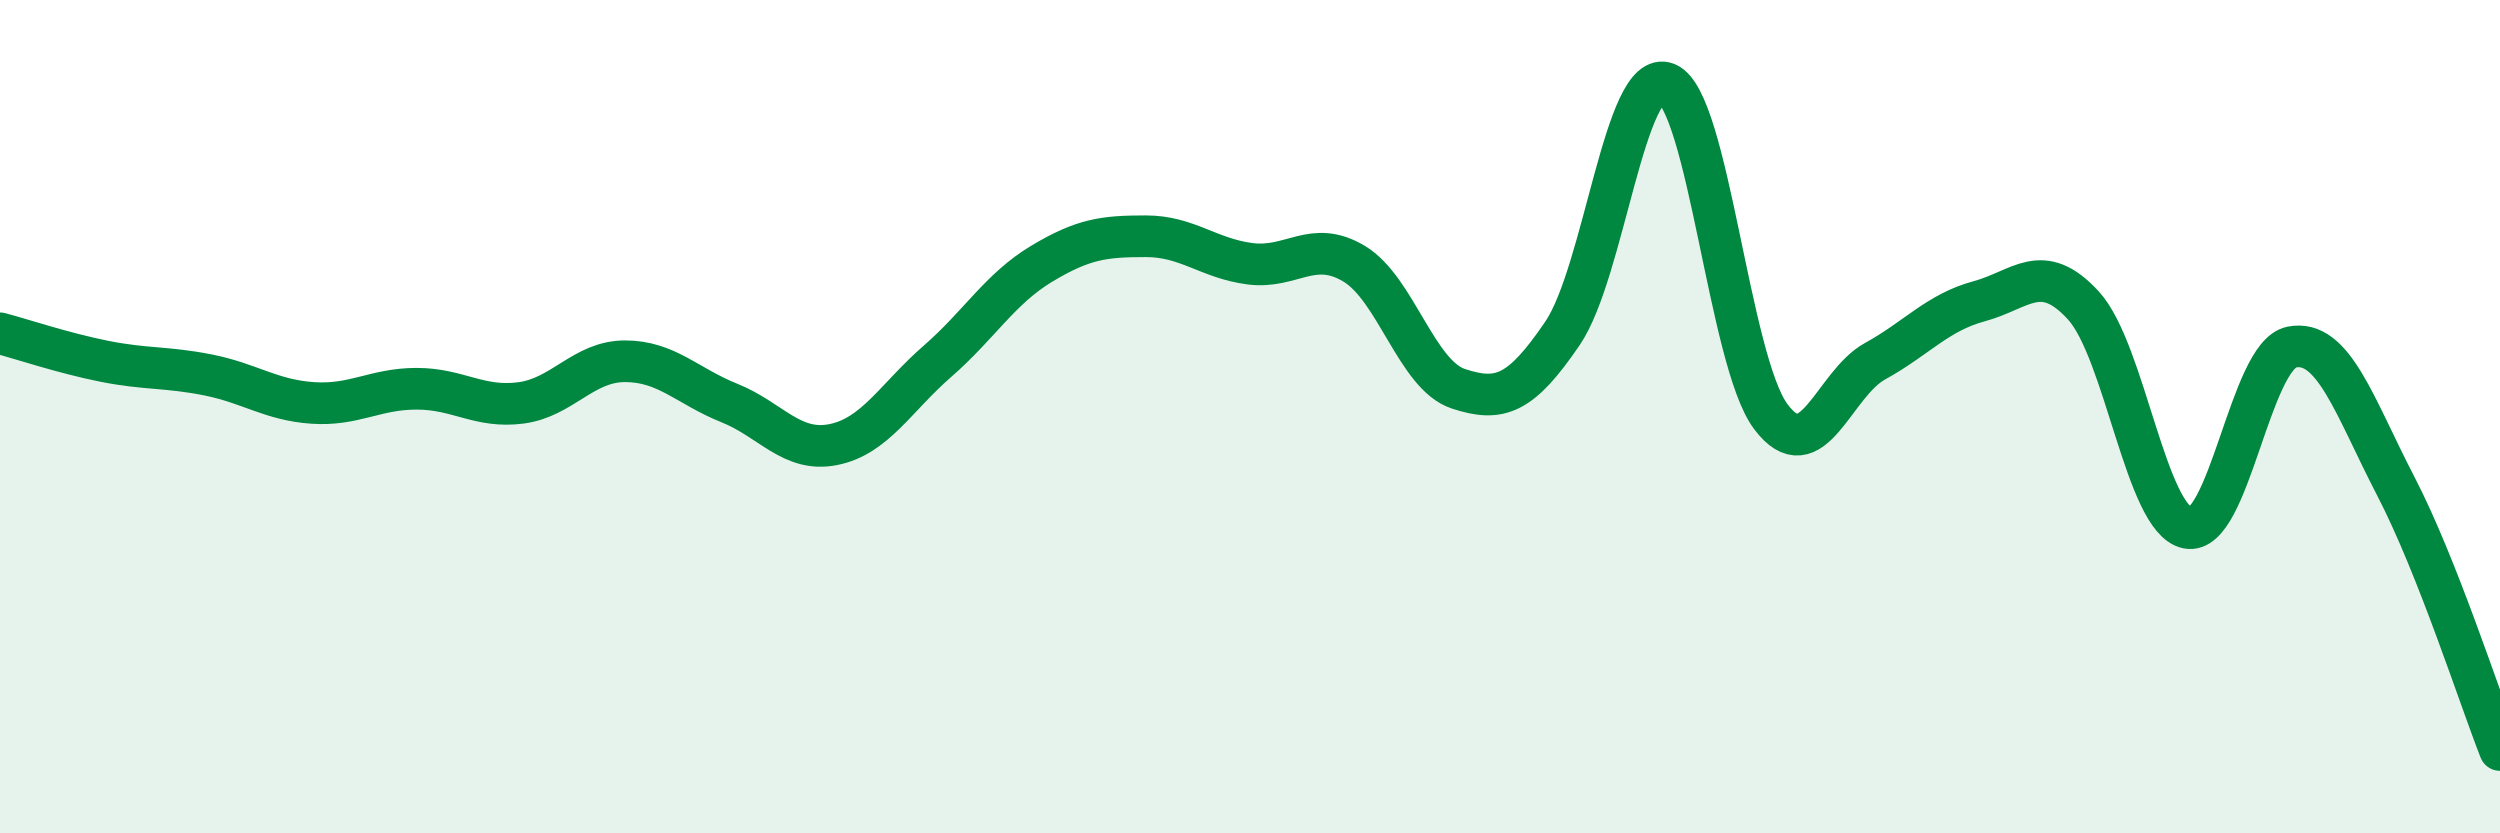 
    <svg width="60" height="20" viewBox="0 0 60 20" xmlns="http://www.w3.org/2000/svg">
      <path
        d="M 0,8 C 0.5,8.13 1.5,8.47 2.5,8.67 C 3.5,8.87 4,8.8 5,9 C 6,9.2 6.5,9.6 7.5,9.67 C 8.5,9.74 9,9.33 10,9.33 C 11,9.33 11.5,9.8 12.5,9.67 C 13.5,9.54 14,8.67 15,8.67 C 16,8.67 16.5,9.27 17.5,9.67 C 18.5,10.07 19,10.87 20,10.67 C 21,10.47 21.5,9.54 22.5,8.67 C 23.5,7.8 24,6.93 25,6.33 C 26,5.73 26.5,5.67 27.5,5.67 C 28.5,5.67 29,6.2 30,6.33 C 31,6.46 31.5,5.73 32.5,6.33 C 33.5,6.93 34,9 35,9.33 C 36,9.66 36.5,9.47 37.5,8 C 38.5,6.53 39,1.6 40,2 C 41,2.4 41.5,8.67 42.5,10 C 43.5,11.33 44,9.22 45,8.67 C 46,8.12 46.5,7.5 47.5,7.23 C 48.5,6.96 49,6.24 50,7.33 C 51,8.42 51.5,12.47 52.5,12.67 C 53.5,12.87 54,8.53 55,8.33 C 56,8.13 56.5,9.74 57.5,11.67 C 58.5,13.6 59.5,16.73 60,18L60 20L0 20Z"
        fill="#008740"
        opacity="0.1"
        stroke-linecap="round"
        stroke-linejoin="round"
      />
      <path
        d="M 0,8 C 0.5,8.13 1.5,8.47 2.5,8.67 C 3.5,8.87 4,8.8 5,9 C 6,9.2 6.5,9.6 7.5,9.67 C 8.5,9.74 9,9.33 10,9.33 C 11,9.33 11.5,9.8 12.5,9.67 C 13.5,9.54 14,8.67 15,8.67 C 16,8.67 16.5,9.27 17.5,9.67 C 18.5,10.07 19,10.87 20,10.67 C 21,10.47 21.5,9.54 22.5,8.67 C 23.5,7.8 24,6.93 25,6.33 C 26,5.73 26.5,5.67 27.5,5.67 C 28.5,5.67 29,6.2 30,6.33 C 31,6.46 31.5,5.73 32.5,6.33 C 33.5,6.93 34,9 35,9.33 C 36,9.66 36.5,9.47 37.5,8 C 38.5,6.53 39,1.6 40,2 C 41,2.4 41.5,8.67 42.5,10 C 43.5,11.33 44,9.22 45,8.67 C 46,8.12 46.5,7.5 47.5,7.23 C 48.5,6.96 49,6.24 50,7.33 C 51,8.42 51.5,12.47 52.5,12.67 C 53.5,12.87 54,8.53 55,8.33 C 56,8.13 56.5,9.74 57.5,11.67 C 58.5,13.6 59.5,16.73 60,18"
        stroke="#008740"
        stroke-width="1"
        fill="none"
        stroke-linecap="round"
        stroke-linejoin="round"
      />
    </svg>
  